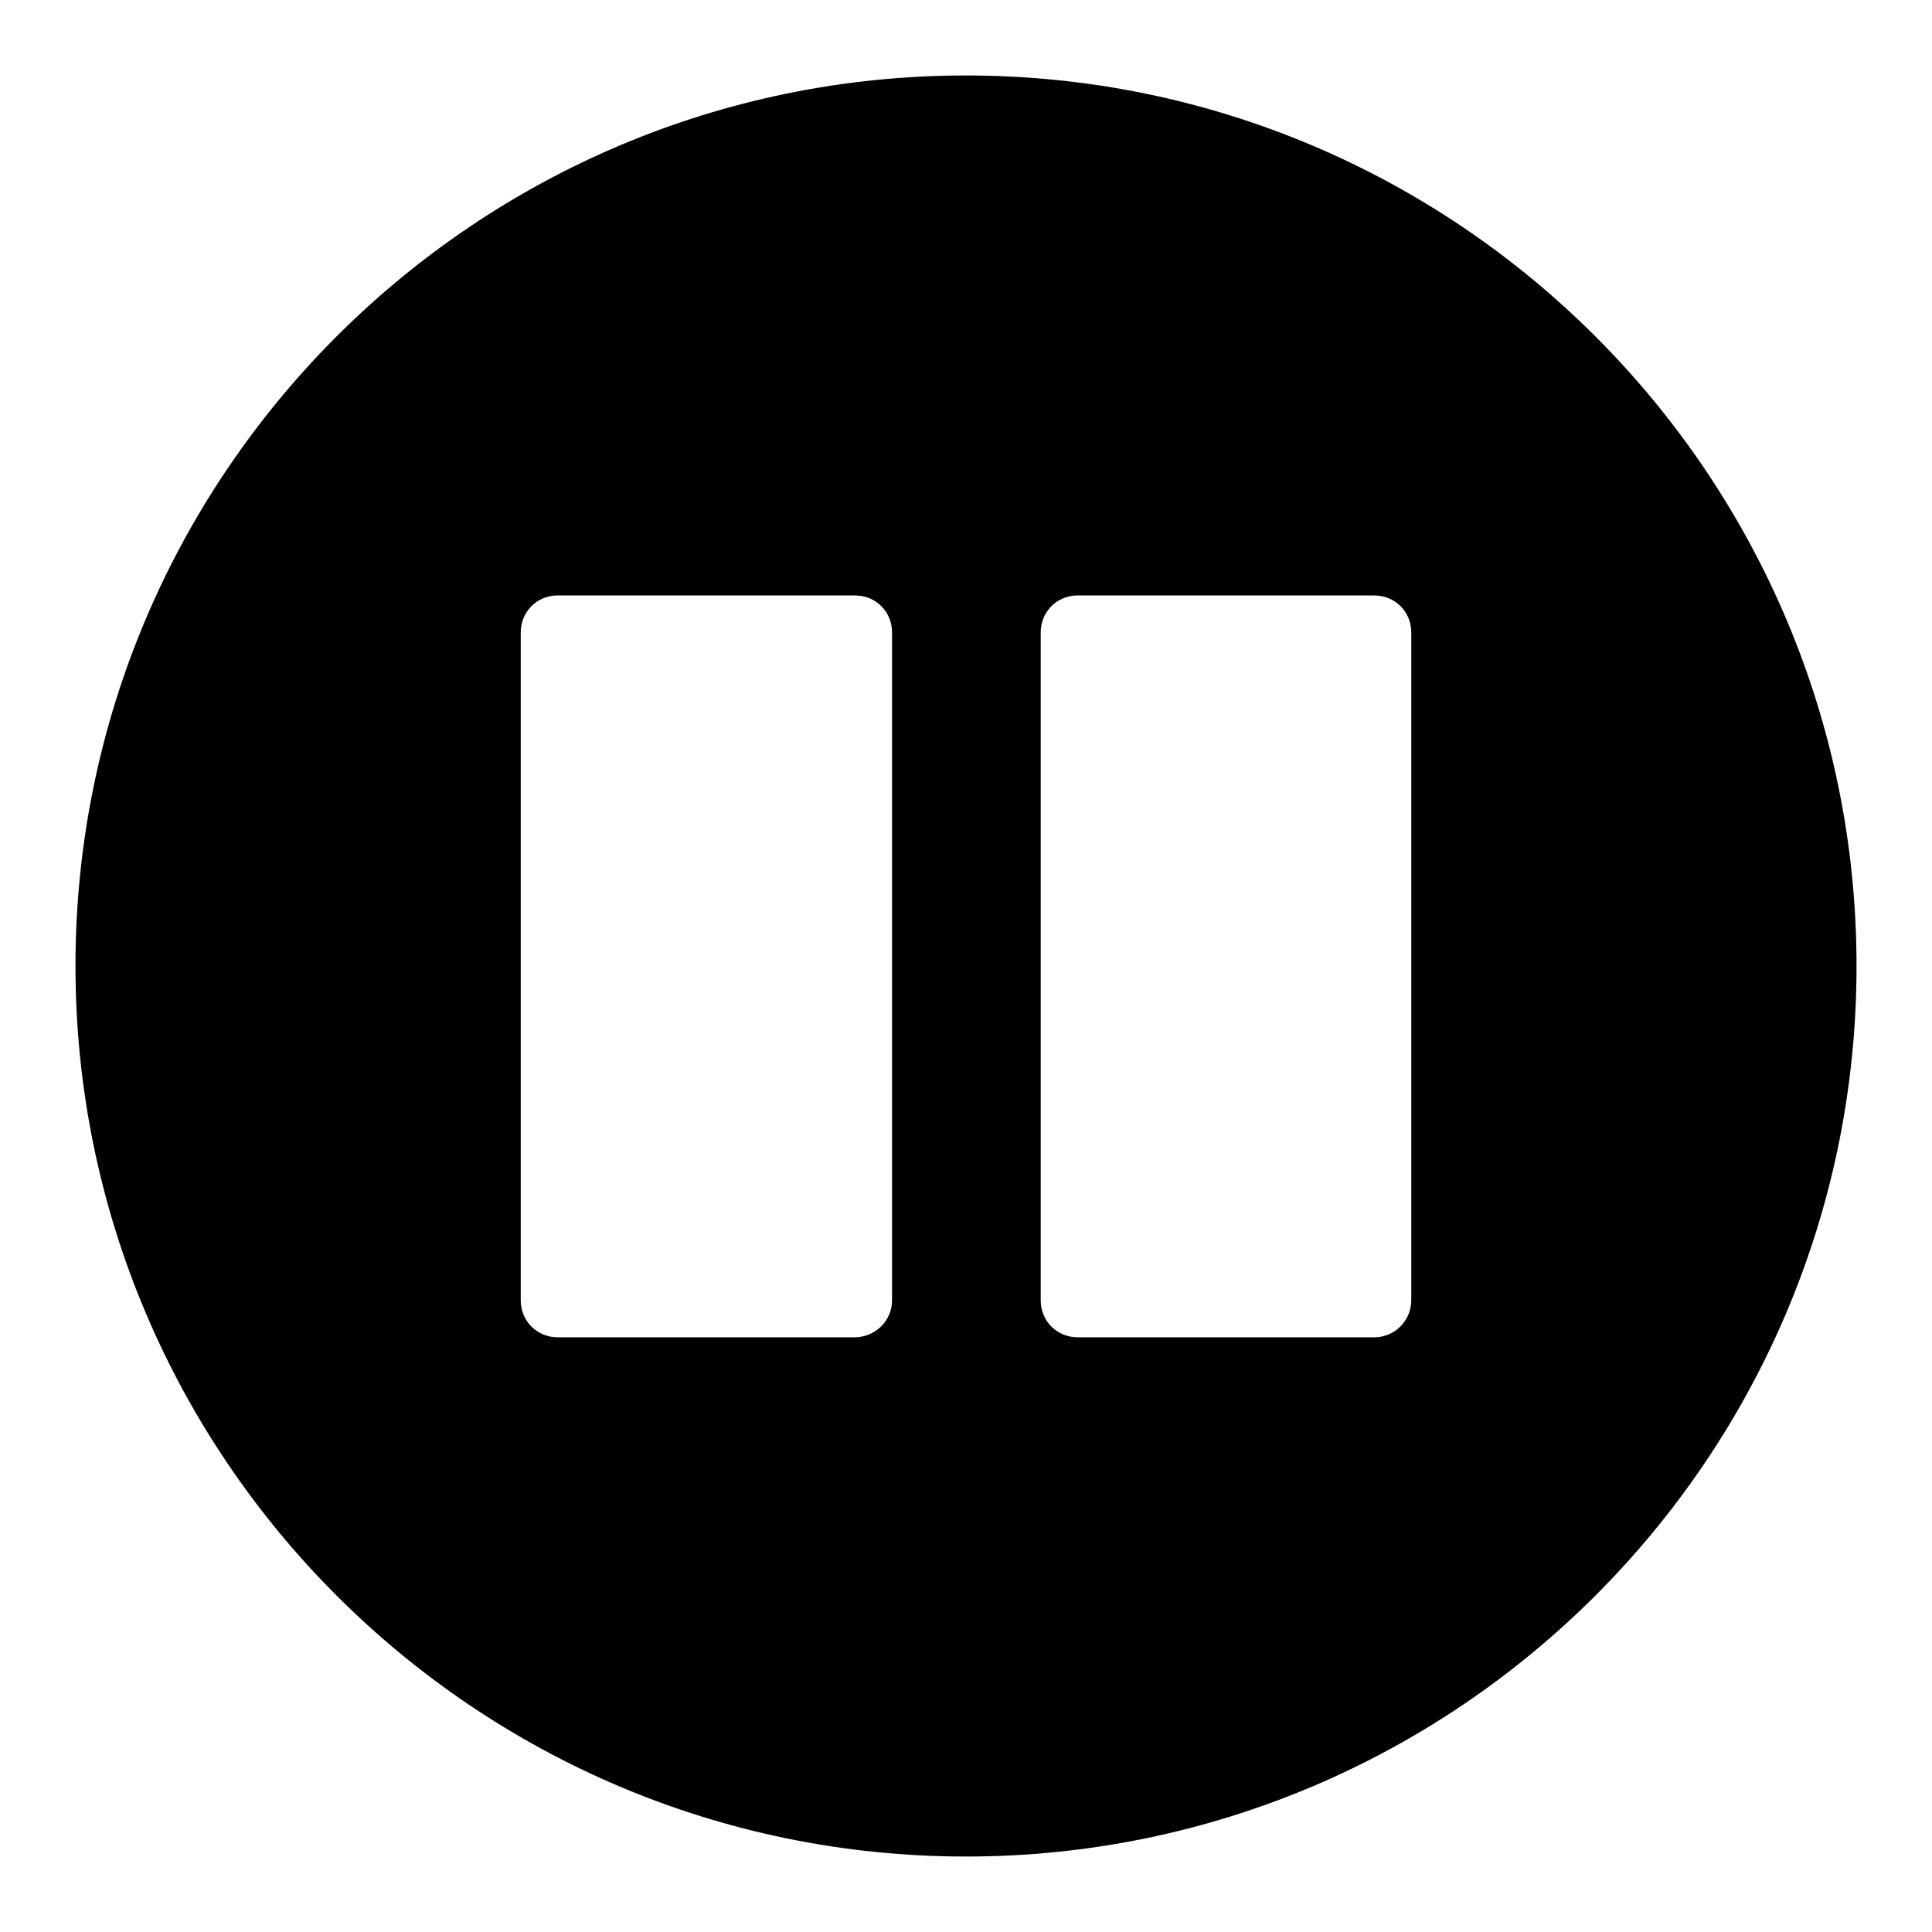 <?xml version="1.0" encoding="utf-8"?>
<!-- Svg Vector Icons : http://www.onlinewebfonts.com/icon -->
<!DOCTYPE svg PUBLIC "-//W3C//DTD SVG 1.1//EN" "http://www.w3.org/Graphics/SVG/1.1/DTD/svg11.dtd">
<svg version="1.1" xmlns="http://www.w3.org/2000/svg" xmlns:xlink="http://www.w3.org/1999/xlink" x="0px" y="0px" viewBox="0 0 256 256" enable-background="new 0 0 256 256" xml:space="preserve">
<g> <path fill="#000000" d="M118.2,172.3V83.8c0-2.8-2.2-4.9-4.9-4.9H73.9c-2.8,0-4.9,2.2-4.9,4.9v88.5c0,2.8,2.2,4.9,4.9,4.9h39.3 C116,177.2,118.2,175,118.2,172.3z M187,172.3V83.8c0-2.8-2.2-4.9-4.9-4.9h-39.3c-2.8,0-4.9,2.2-4.9,4.9v88.5 c0,2.8,2.2,4.9,4.9,4.9h39.3C184.8,177.2,187,175,187,172.3z M246,128c0,65.1-52.9,118-118,118c-65.1,0-118-52.9-118-118 C10,62.9,62.9,10,128,10C193.1,10,246,62.9,246,128z"/></g>
</svg>
